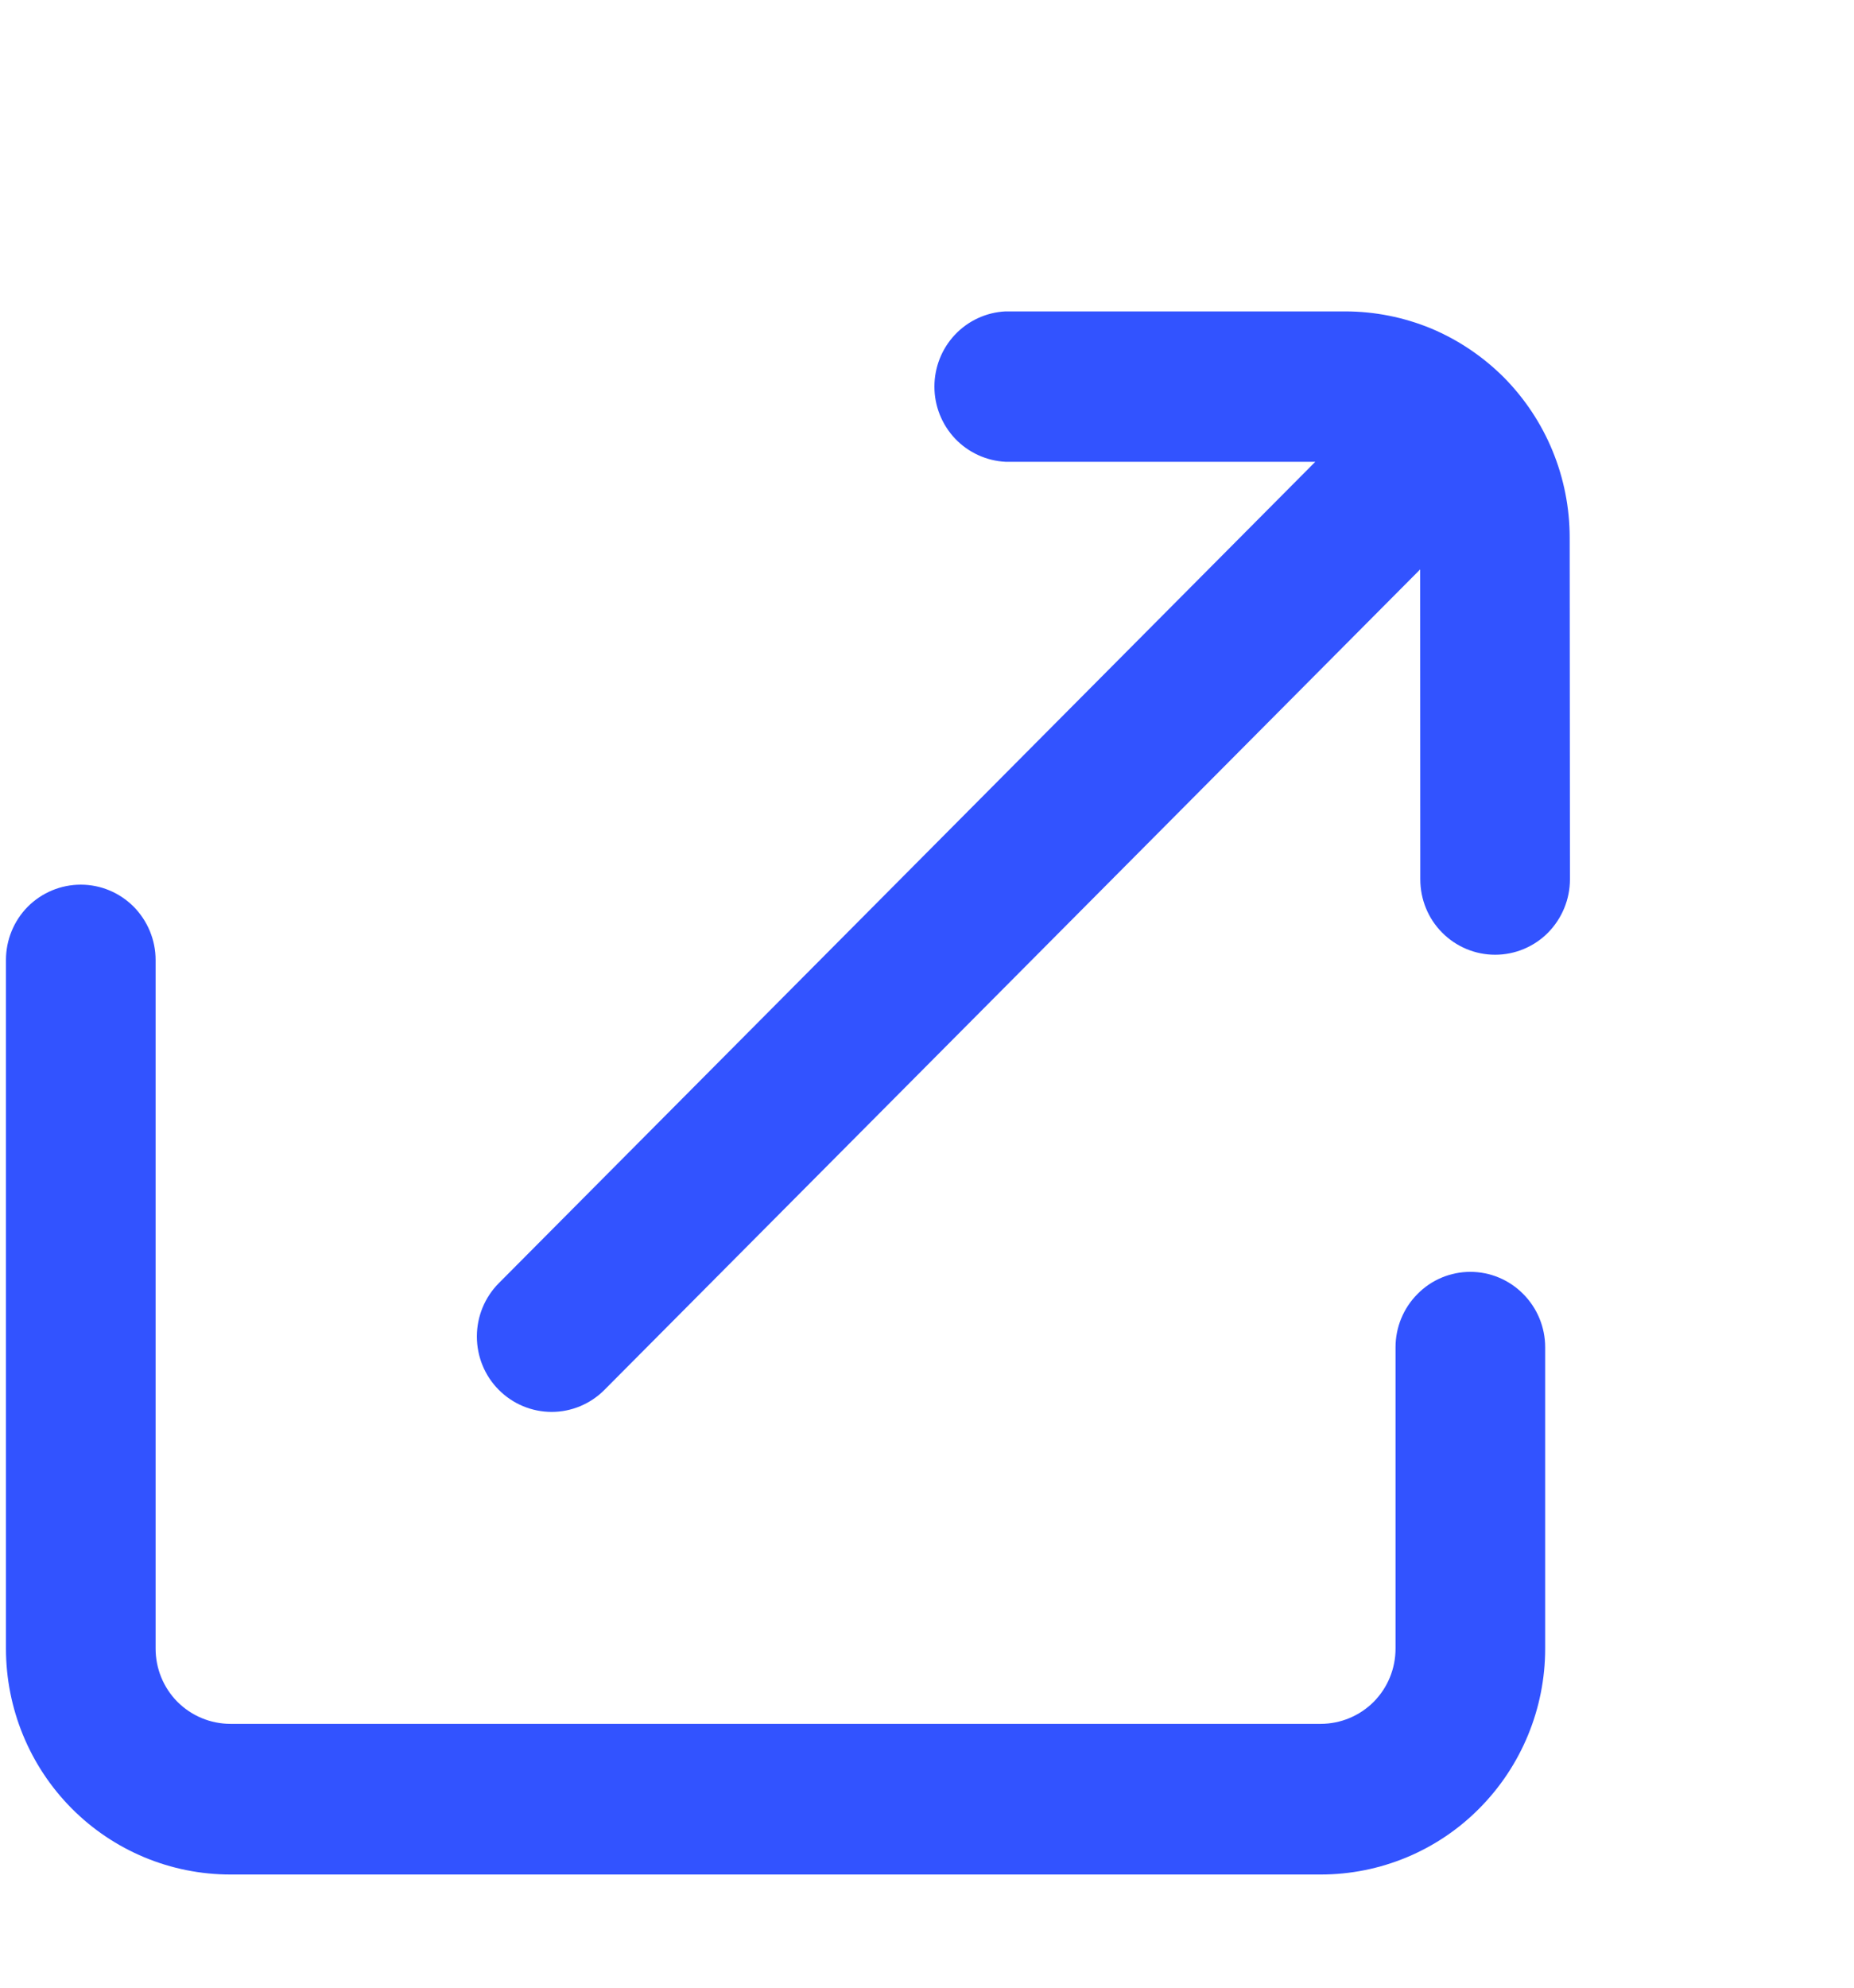 <svg width="14" height="15" viewBox="0 0 14 15" fill="none" xmlns="http://www.w3.org/2000/svg">
<path d="M11.853 4.056C11.853 3.832 11.809 3.61 11.724 3.403C11.639 3.196 11.514 3.008 11.357 2.849C11.199 2.691 11.012 2.565 10.807 2.479C10.601 2.394 10.38 2.35 10.158 2.35L7.592 2.35C7.448 2.357 7.311 2.42 7.211 2.526C7.111 2.632 7.056 2.772 7.056 2.918C7.056 3.064 7.112 3.204 7.212 3.31C7.312 3.415 7.449 3.478 7.594 3.485L9.932 3.485L3.766 9.684C3.66 9.791 3.601 9.935 3.601 10.086C3.601 10.237 3.66 10.382 3.766 10.488V10.488C3.872 10.595 4.016 10.655 4.166 10.655C4.315 10.655 4.459 10.595 4.565 10.488L10.724 4.297L10.725 6.636C10.725 6.787 10.784 6.932 10.89 7.038C10.996 7.145 11.14 7.205 11.29 7.205C11.44 7.205 11.584 7.145 11.69 7.038C11.795 6.931 11.855 6.787 11.855 6.636L11.853 4.056Z" fill="#3253FF"/>
<path d="M11.103 9.598C10.953 9.598 10.809 9.658 10.704 9.765C10.598 9.871 10.538 10.016 10.538 10.167V12.441C10.538 12.592 10.479 12.736 10.373 12.843C10.267 12.949 10.123 13.009 9.973 13.009H1.74C1.59 13.009 1.446 12.949 1.34 12.843C1.234 12.736 1.175 12.592 1.175 12.441V7.244C1.175 7.094 1.115 6.949 1.009 6.842C0.903 6.736 0.76 6.676 0.61 6.676C0.46 6.676 0.316 6.736 0.21 6.842C0.104 6.949 0.045 7.094 0.045 7.244L0.045 12.441C0.045 12.893 0.223 13.327 0.541 13.647C0.859 13.967 1.29 14.146 1.74 14.146H9.973C10.423 14.146 10.854 13.967 11.171 13.647C11.489 13.327 11.668 12.893 11.668 12.441V10.167C11.668 10.016 11.608 9.871 11.502 9.765C11.396 9.658 11.253 9.598 11.103 9.598Z" fill="#3253FF"/>
</svg>
